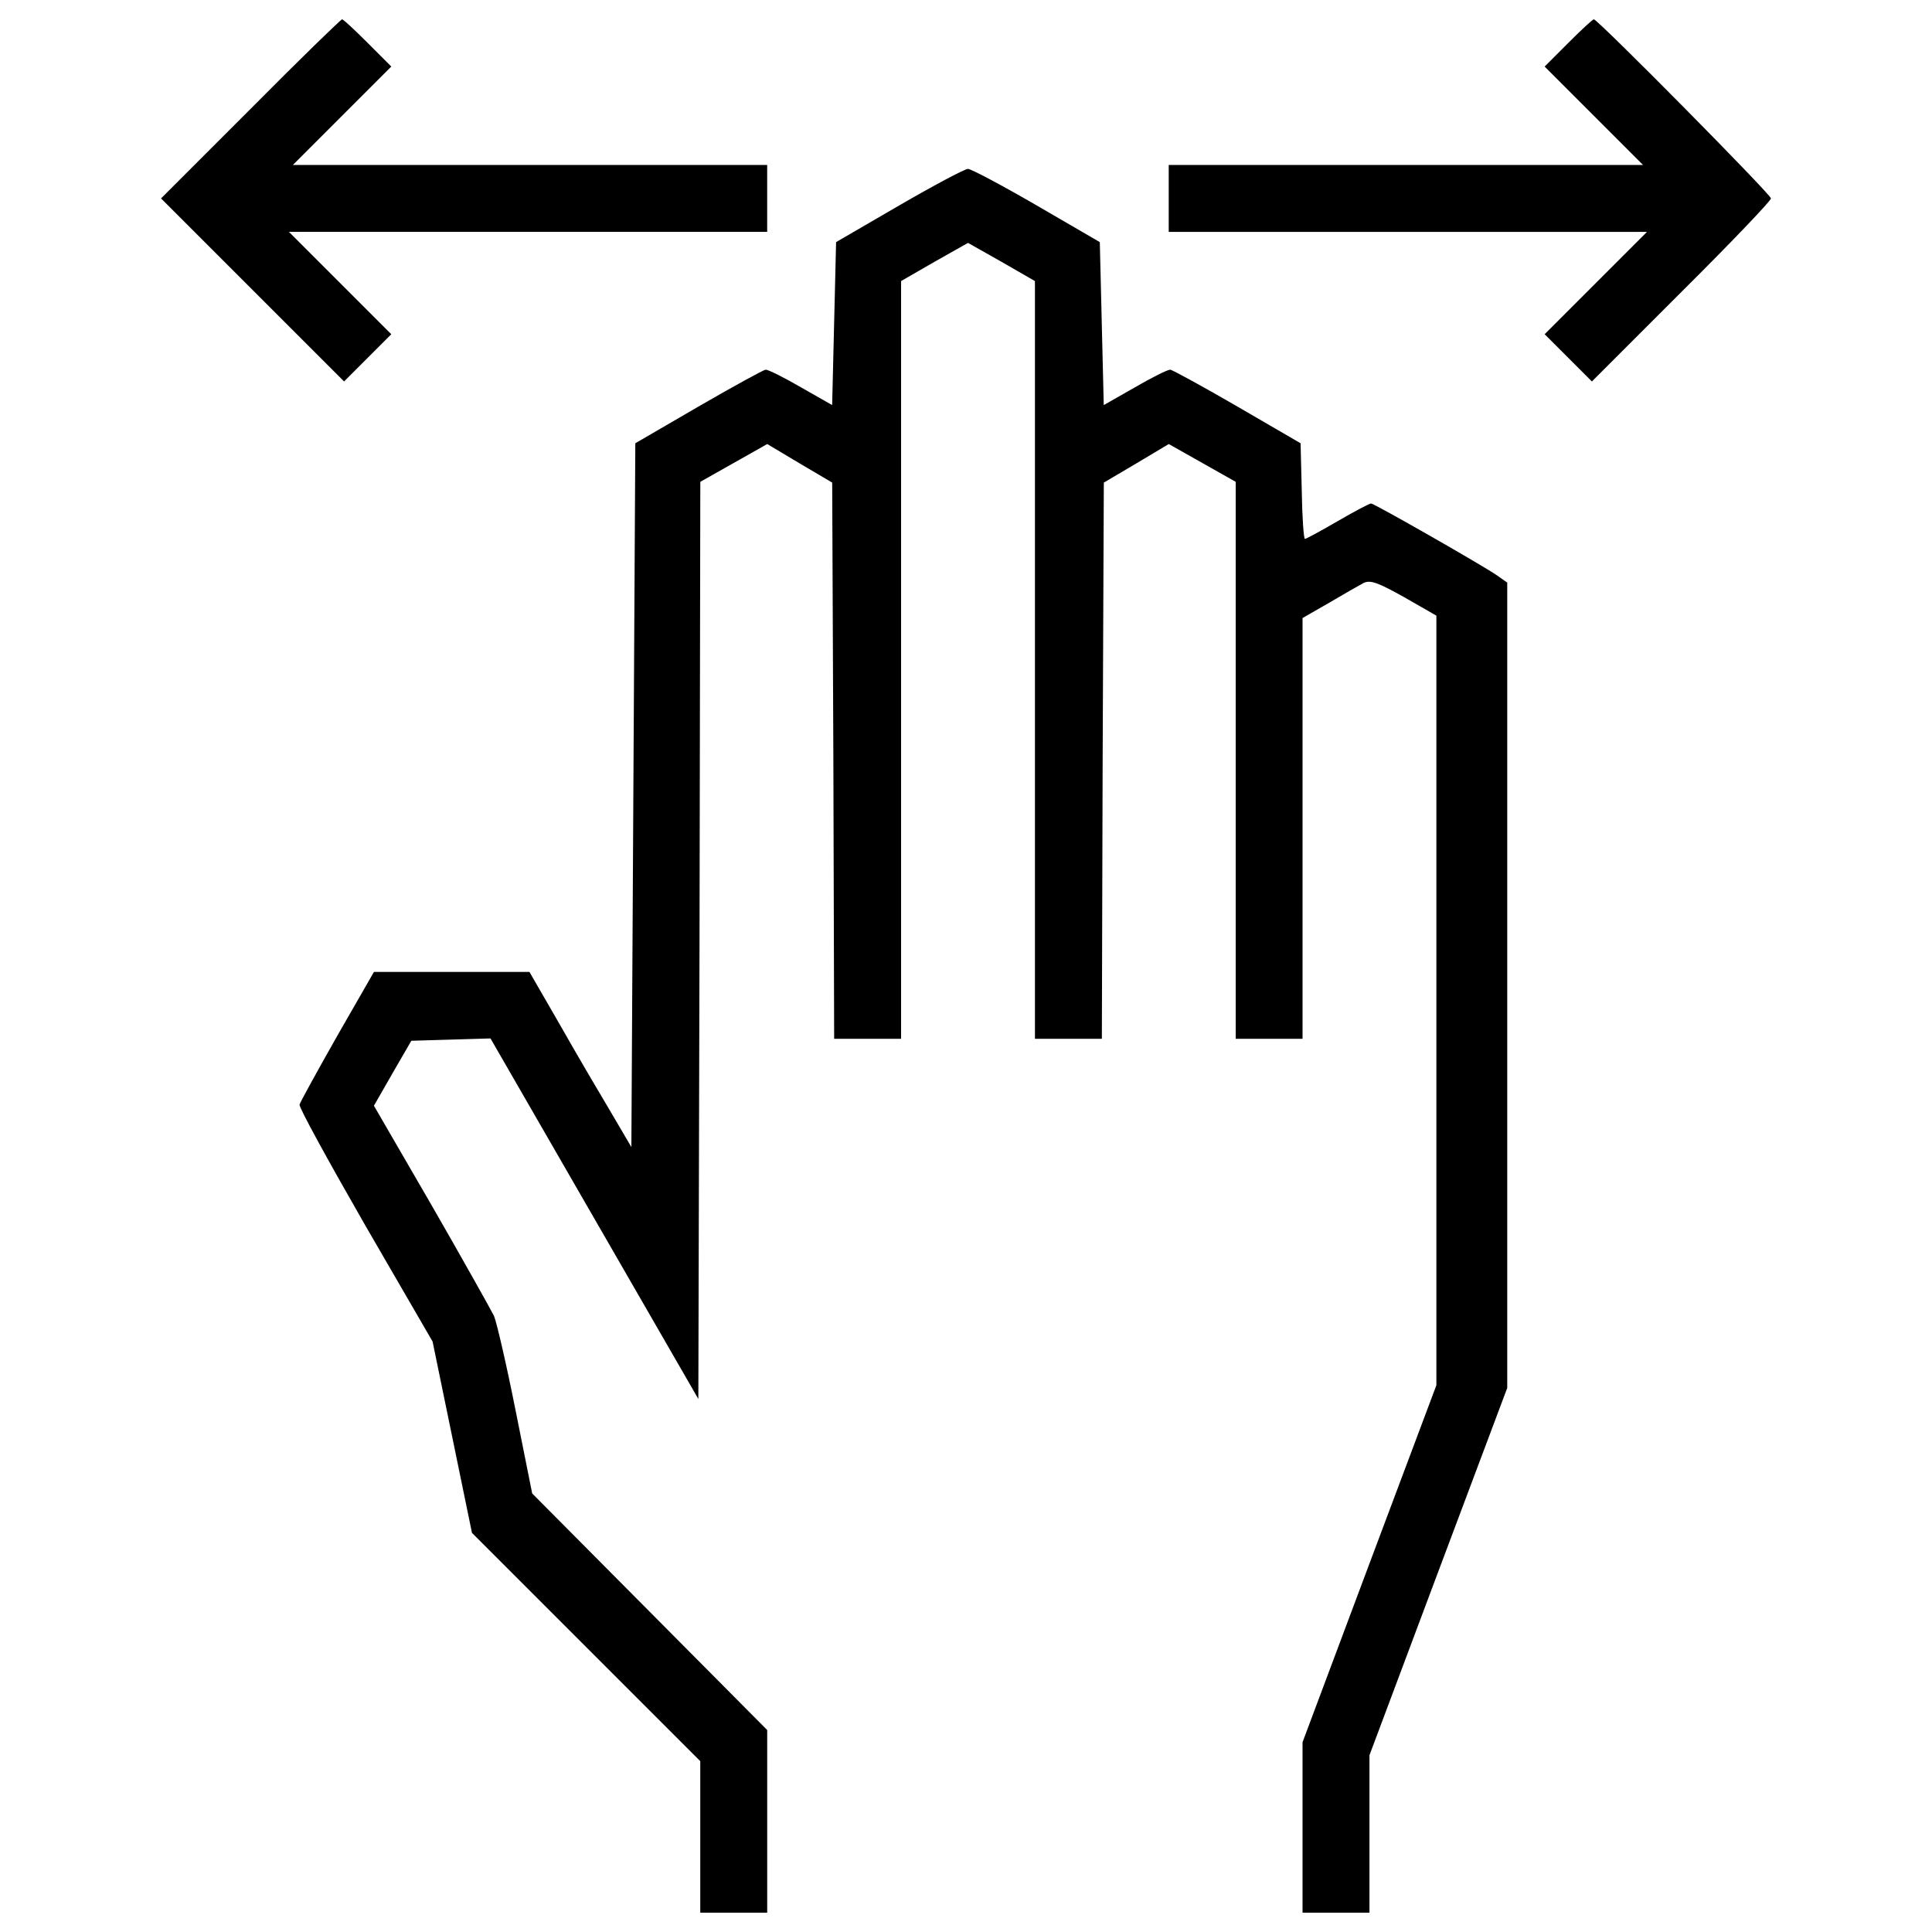 <?xml version="1.0" encoding="utf-8"?>
<!-- Uploaded to: SVG Repo, www.svgrepo.com, Generator: SVG Repo Mixer Tools -->
<!DOCTYPE svg PUBLIC "-//W3C//DTD SVG 1.1//EN" "http://www.w3.org/Graphics/SVG/1.1/DTD/svg11.dtd">
<svg fill="#000000" width="800px" height="800px" viewBox="0 0 1000 1000" version="1.1" xmlns="http://www.w3.org/2000/svg" xmlns:xlink="http://www.w3.org/1999/xlink"  enable-background="new 0 0 1000 1000" xml:space="preserve">

<g>
<g transform="translate(0,511) scale(0.1,-0.1)">
<path d="M1296,4545.5L833.5,4083l474.7-474.7l472.7-472.7l122.2,122.3l122.2,122.2l-264.9,264.9l-264.9,264.9h1238.7h1236.7V4083v173.2H2744.6H1516l254.7,254.7l254.7,254.7l-122.2,122.2c-67.2,67.2-126.3,122.2-132.4,122.2C1764.6,5010,1550.7,4802.2,1296,4545.5z"/>
<path d="M8117.3,4887.8L7995,4765.5l254.7-254.7l254.7-254.7H7275.8H6049.3V4083v-173.2H7286h1238.7l-264.9-264.9L7995,3380.1l122.3-122.2l122.2-122.3l462.5,462.5c256.7,254.7,464.5,472.7,464.5,484.9c0,20.4-896.5,927-916.8,927C8243.6,5010,8184.5,4955,8117.3,4887.8z"/>
<path d="M4653.6,4046.3l-326-189.5l-10.2-421.7l-10.2-421.8l-161,91.7c-87.6,50.9-169.1,91.7-183.4,91.7c-12.2-2-169.1-87.6-348.4-191.5l-326-189.5l-10.2-1821.4l-10.2-1821.5L3166.3-654c-57,95.8-177.3,299.5-264.9,454.3l-161,279.1h-401.4h-403.4l-189.5-330.1c-103.9-183.4-191.5-342.3-195.6-356.6c-4.1-14.3,150.8-295.4,340.2-625.5l348.4-601.1l101.9-495.1l101.9-495.1l590.8-590.8l590.9-590.8v-393.2V-4790h173.2h173.2v472.7v472.7l-609.2,613.3l-607.2,611.2l-85.6,427.9c-46.9,236.3-97.8,456.4-112.1,491c-16.3,32.6-161,291.4-324,574.6l-297.5,513.4l95.8,167.1l97.8,169.1L2333-271l205.8,6.1l537.9-933.1l537.9-933.1l6.1,2373.6l4.1,2373.6l173.2,97.8l173.2,97.8l167.1-99.8l169.1-99.8l6.1-1438.4l4.1-1440.5h173.2h173.2v1962v1960l173.2,99.8l173.2,97.8l173.2-97.8l173.2-99.8v-1960v-1962h173.2h173.2l4.1,1440.5l6.1,1438.4l169.1,99.8l167.1,99.8l173.2-97.8l173.2-97.8V1175.6V-266.9h173.2H6742v1090v1088l138.5,79.5c75.4,44.8,154.9,89.7,177.3,101.9c34.6,16.3,71.3,4.1,209.8-73.3l167.1-95.8V-67.3v-1992.6l-346.4-922.9l-346.4-925v-440.1V-4790h173.2h173.2v407.5v407.5l356.6,951.5l356.5,949.4V10.2v2084.3l-55,38.7c-77.4,53-633.6,370.8-649.9,370.8c-8.2,0-85.6-40.8-173.2-91.7c-87.6-50.9-163-91.7-169.1-91.7c-6.1,0-14.3,112.1-16.3,248.6l-6.1,246.5l-326,189.5c-179.3,103.9-336.2,189.5-348.4,191.5c-14.3,0-95.8-40.7-183.4-91.7l-161-91.7l-10.2,421.8l-10.2,421.7l-326,189.5c-179.3,103.9-340.2,189.5-356.5,189.5C4993.9,4235.8,4832.9,4150.2,4653.6,4046.3z"/>
</g>
</g>
</svg>